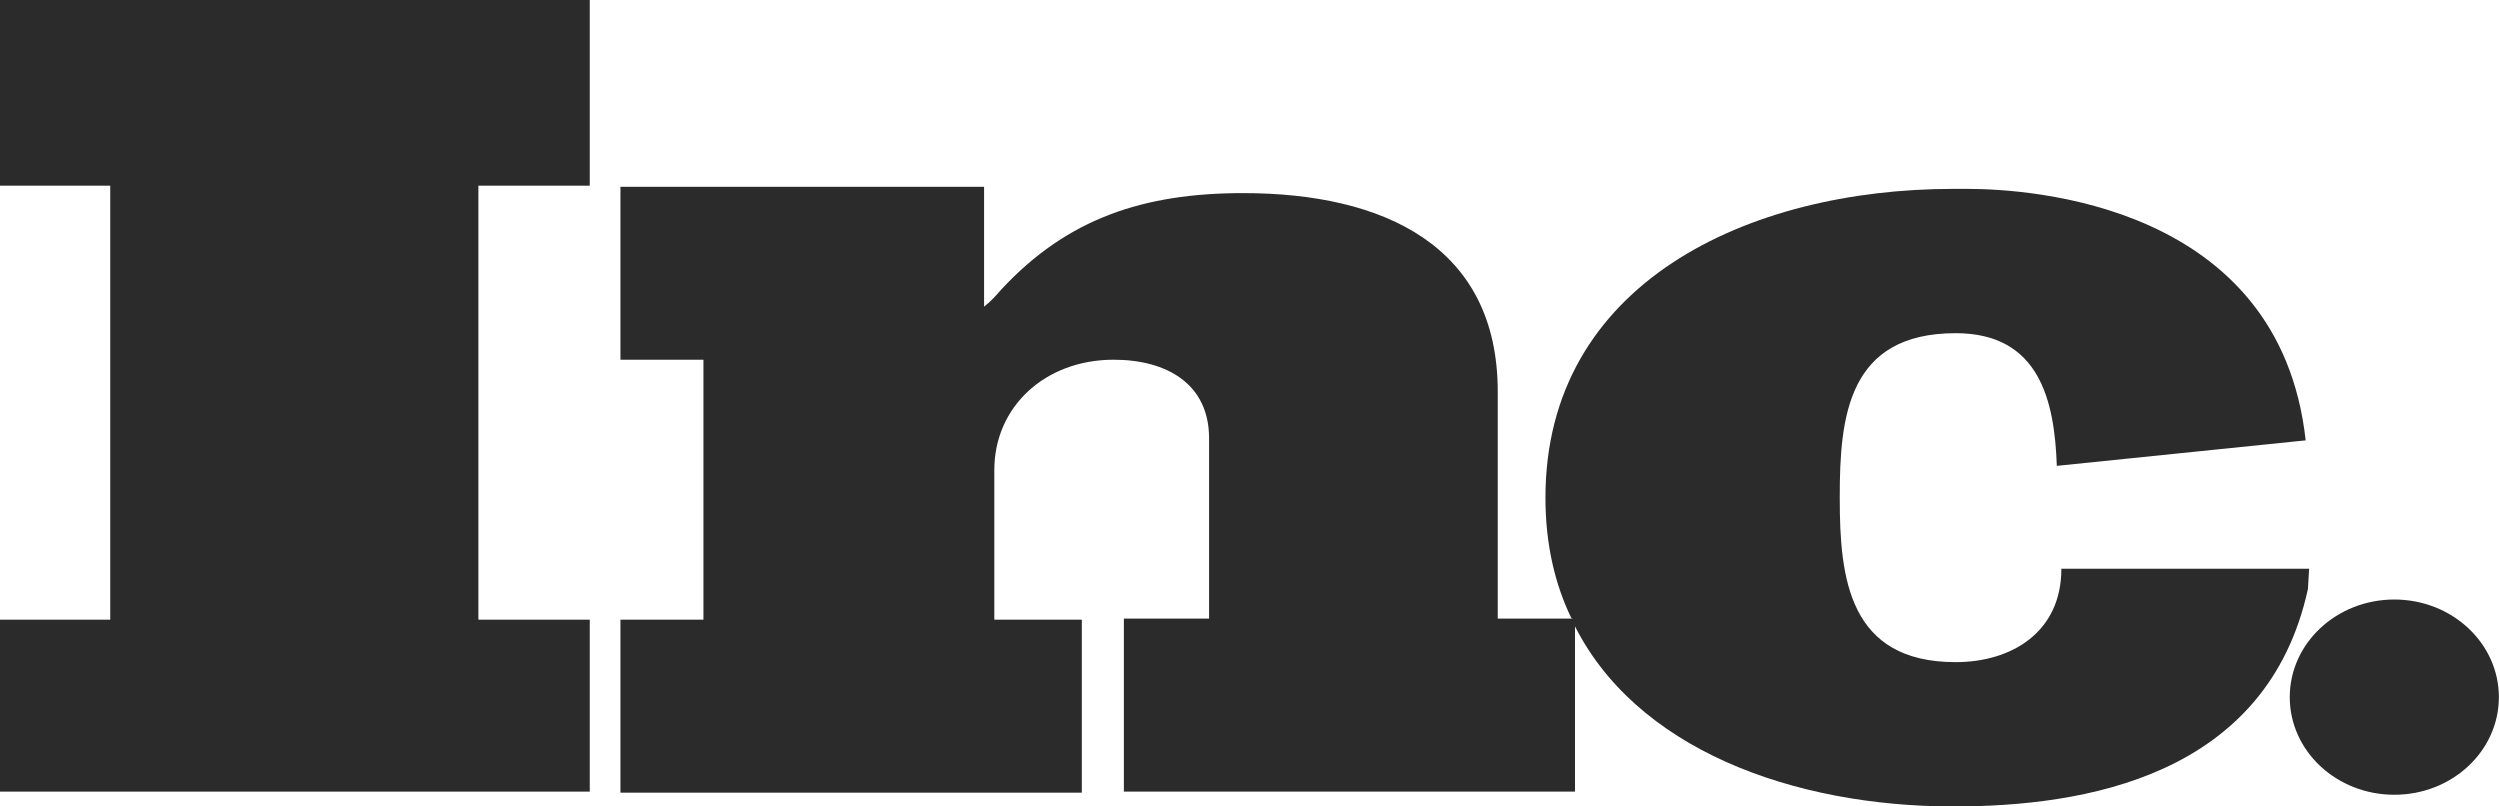 <svg xmlns="http://www.w3.org/2000/svg" width="62" height="20" viewBox="0 0 62 20" fill="none"><g clip-path="url(#clip0_6849_1046)"><path d="M0 4.605H2.734V15.368H0V19.632H14.626V15.368H11.864V4.605H14.626V0H0V4.605Z" fill="#2B2B2B"></path><path d="M37.144 15.368V9.711C37.144 6.105 34.325 4.789 30.831 4.789C28.351 4.789 26.463 5.421 24.828 7.184C24.715 7.316 24.575 7.474 24.405 7.605V4.632H15.387V8.921H17.445V15.368H15.387V19.658H26.829V15.368H24.659V11.658C24.659 10.079 25.927 8.921 27.618 8.921C28.943 8.921 29.985 9.526 29.985 10.868V15.342H27.872V19.632H39.06V15.421C39.06 15.395 39.032 15.368 39.032 15.342H37.144V15.368Z" fill="#2B2B2B"></path><path d="M57.266 14.105H51.319H51.122C51.122 15.684 49.882 16.421 48.501 16.421C45.852 16.421 45.626 14.342 45.626 12.368V12.316C45.626 10.342 45.824 8.263 48.501 8.263C50.586 8.263 50.953 9.947 51.009 11.553L57.181 10.921C56.533 5.053 50.333 4.684 48.783 4.684C48.557 4.684 48.444 4.684 48.444 4.684C43.344 4.684 38.327 7.026 38.327 12.342C38.327 13.474 38.553 14.474 38.975 15.342H39.004V15.421C40.526 18.579 44.471 20 48.444 20C51.685 20 56.223 19.263 57.237 14.605L57.266 14.105Z" fill="#2B2B2B"></path><path d="M59.379 19.71C60.811 19.71 61.972 18.627 61.972 17.29C61.972 15.952 60.811 14.868 59.379 14.868C57.947 14.868 56.786 15.952 56.786 17.29C56.786 18.627 57.947 19.71 59.379 19.71Z" fill="#2B2B2B"></path></g><defs><clipPath id="clip0_6849_1046"><rect width="62" height="20" fill="white"></rect></clipPath></defs></svg>